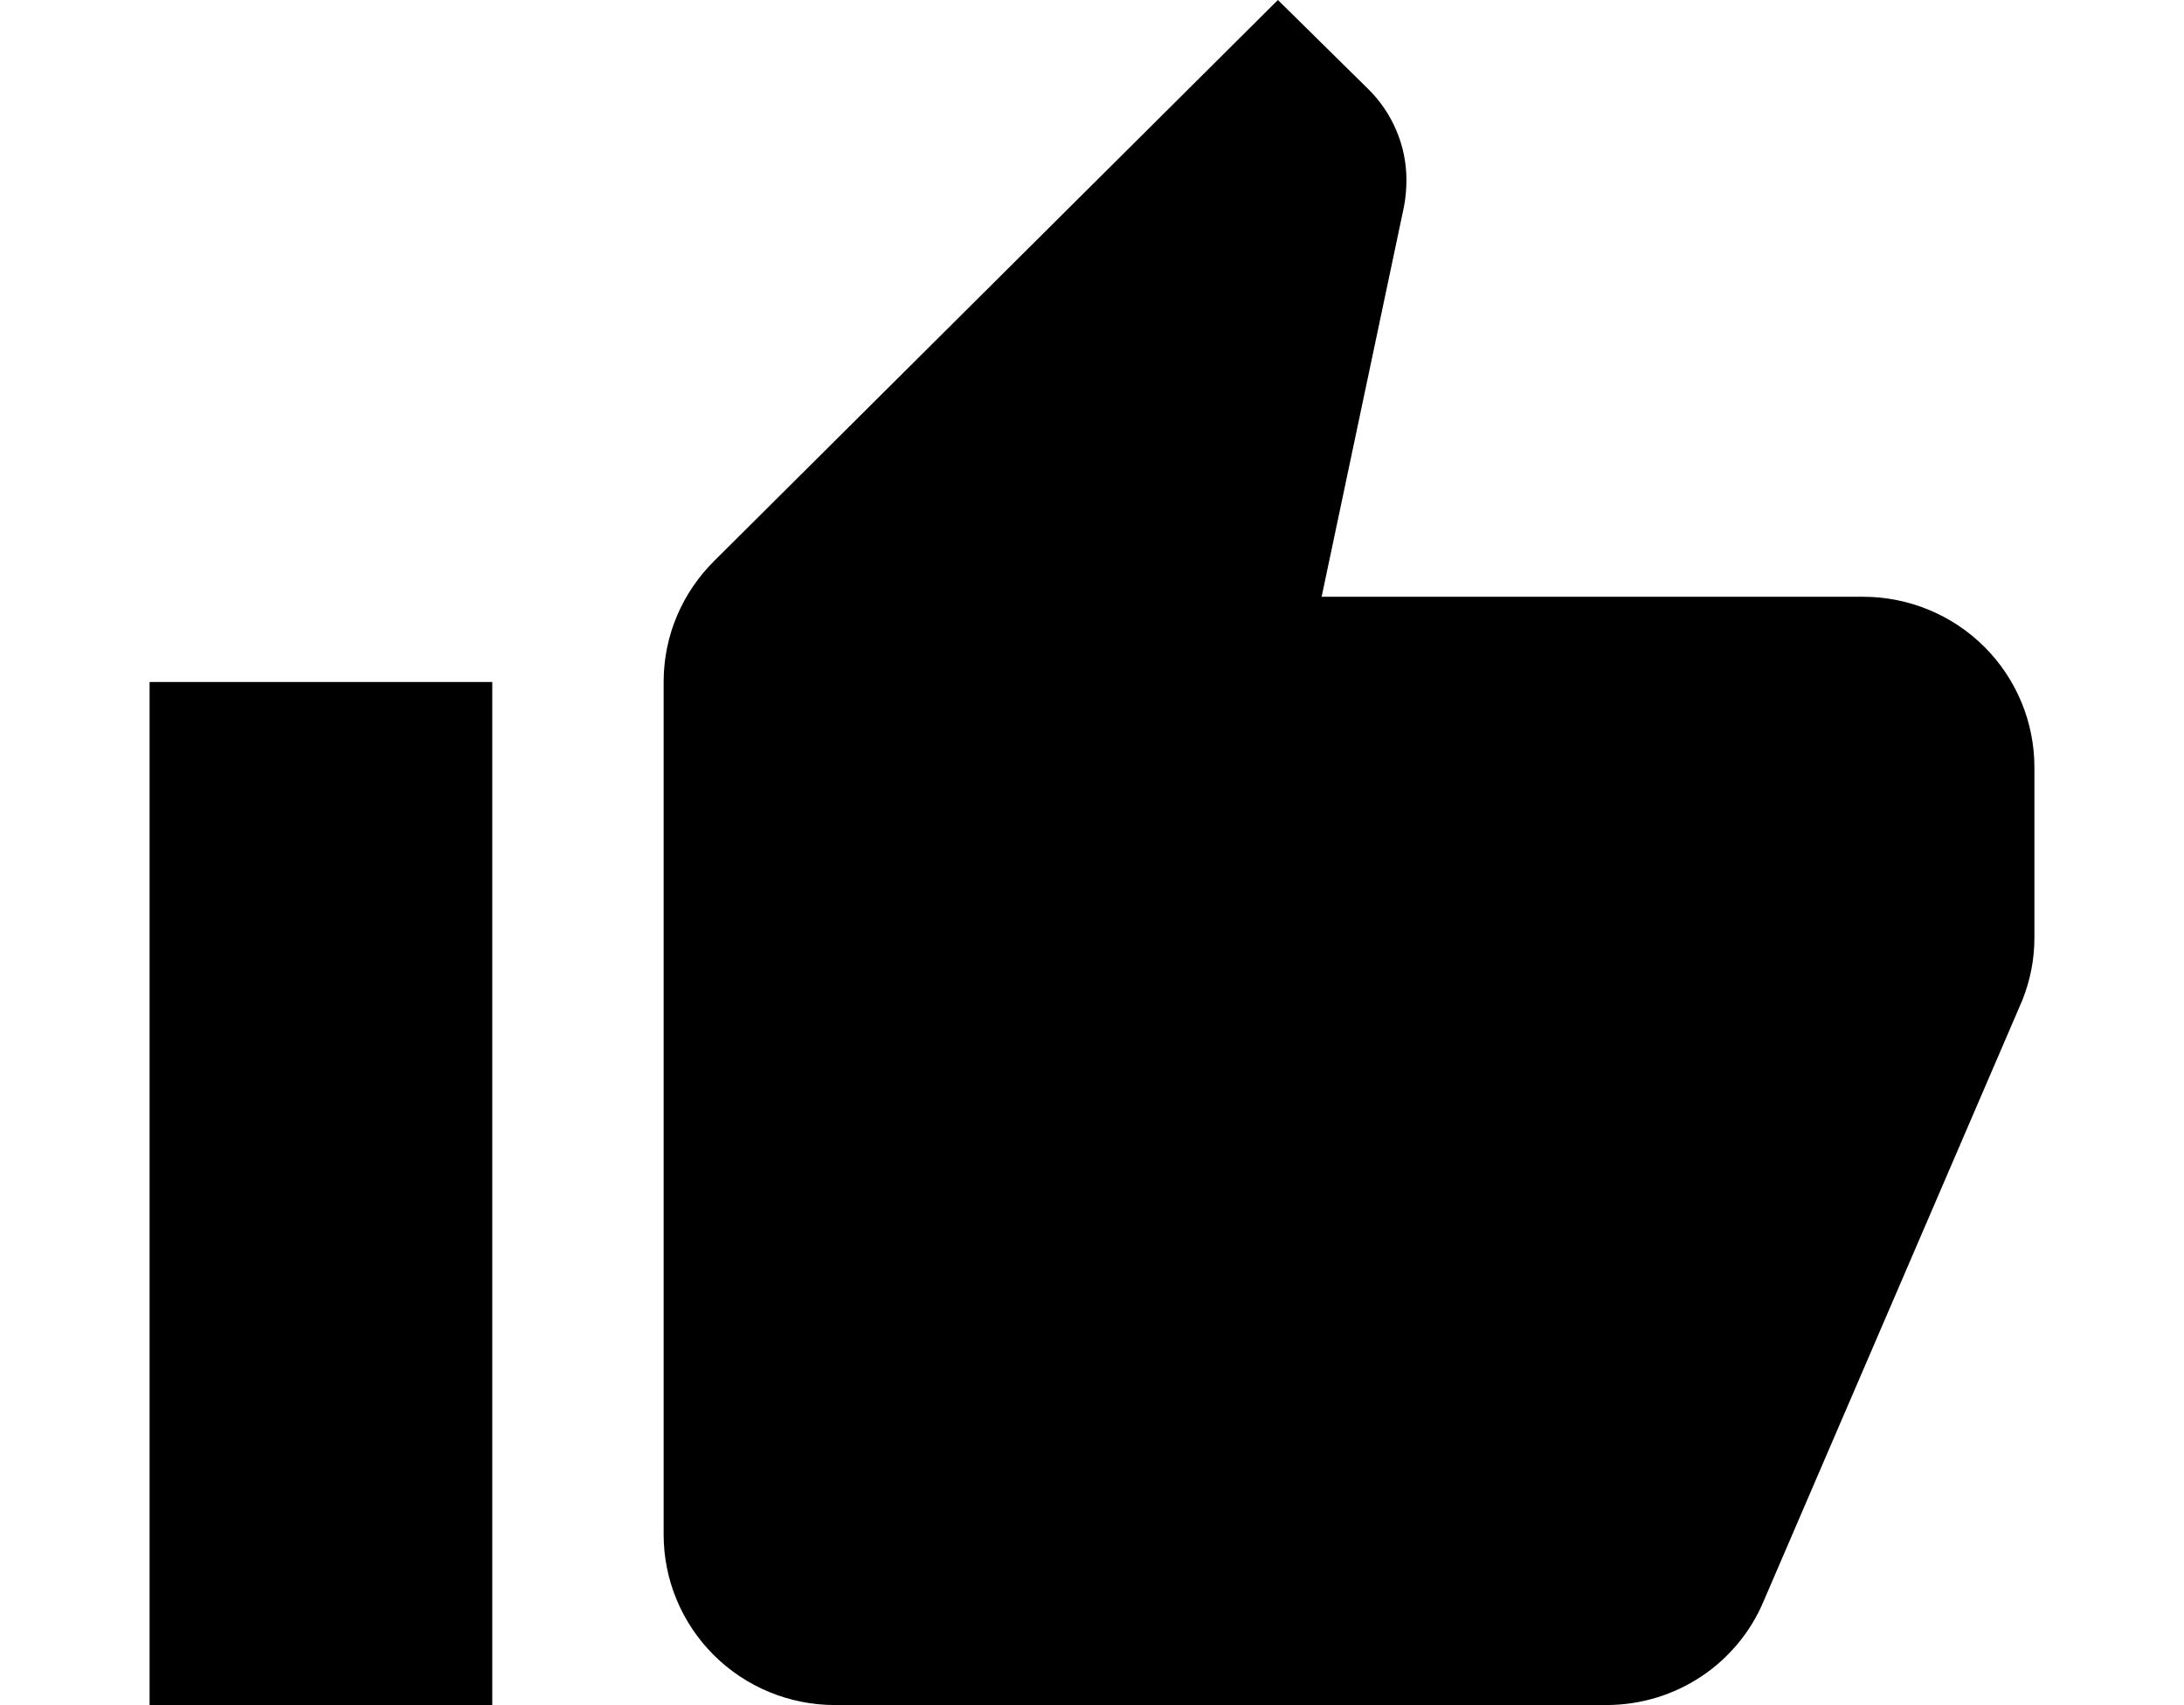 <svg width="73" height="57" viewBox="0 0 73 57" fill="none" xmlns="http://www.w3.org/2000/svg">
<path d="M68 25.65C68 24.138 67.397 22.688 66.323 21.619C65.248 20.55 63.792 19.95 62.273 19.95H44.175L46.924 6.926C46.981 6.641 47.01 6.327 47.01 6.013C47.01 4.845 46.523 3.762 45.749 2.993L42.714 0L23.871 18.753C22.812 19.808 22.182 21.233 22.182 22.8V51.3C22.182 52.812 22.785 54.261 23.859 55.331C24.933 56.4 26.39 57 27.909 57H53.682C56.059 57 58.092 55.575 58.951 53.523L67.599 33.431C67.857 32.775 68 32.091 68 31.35V25.65ZM5 57H16.454V22.8H5V57Z" fill="black"/>
</svg>
